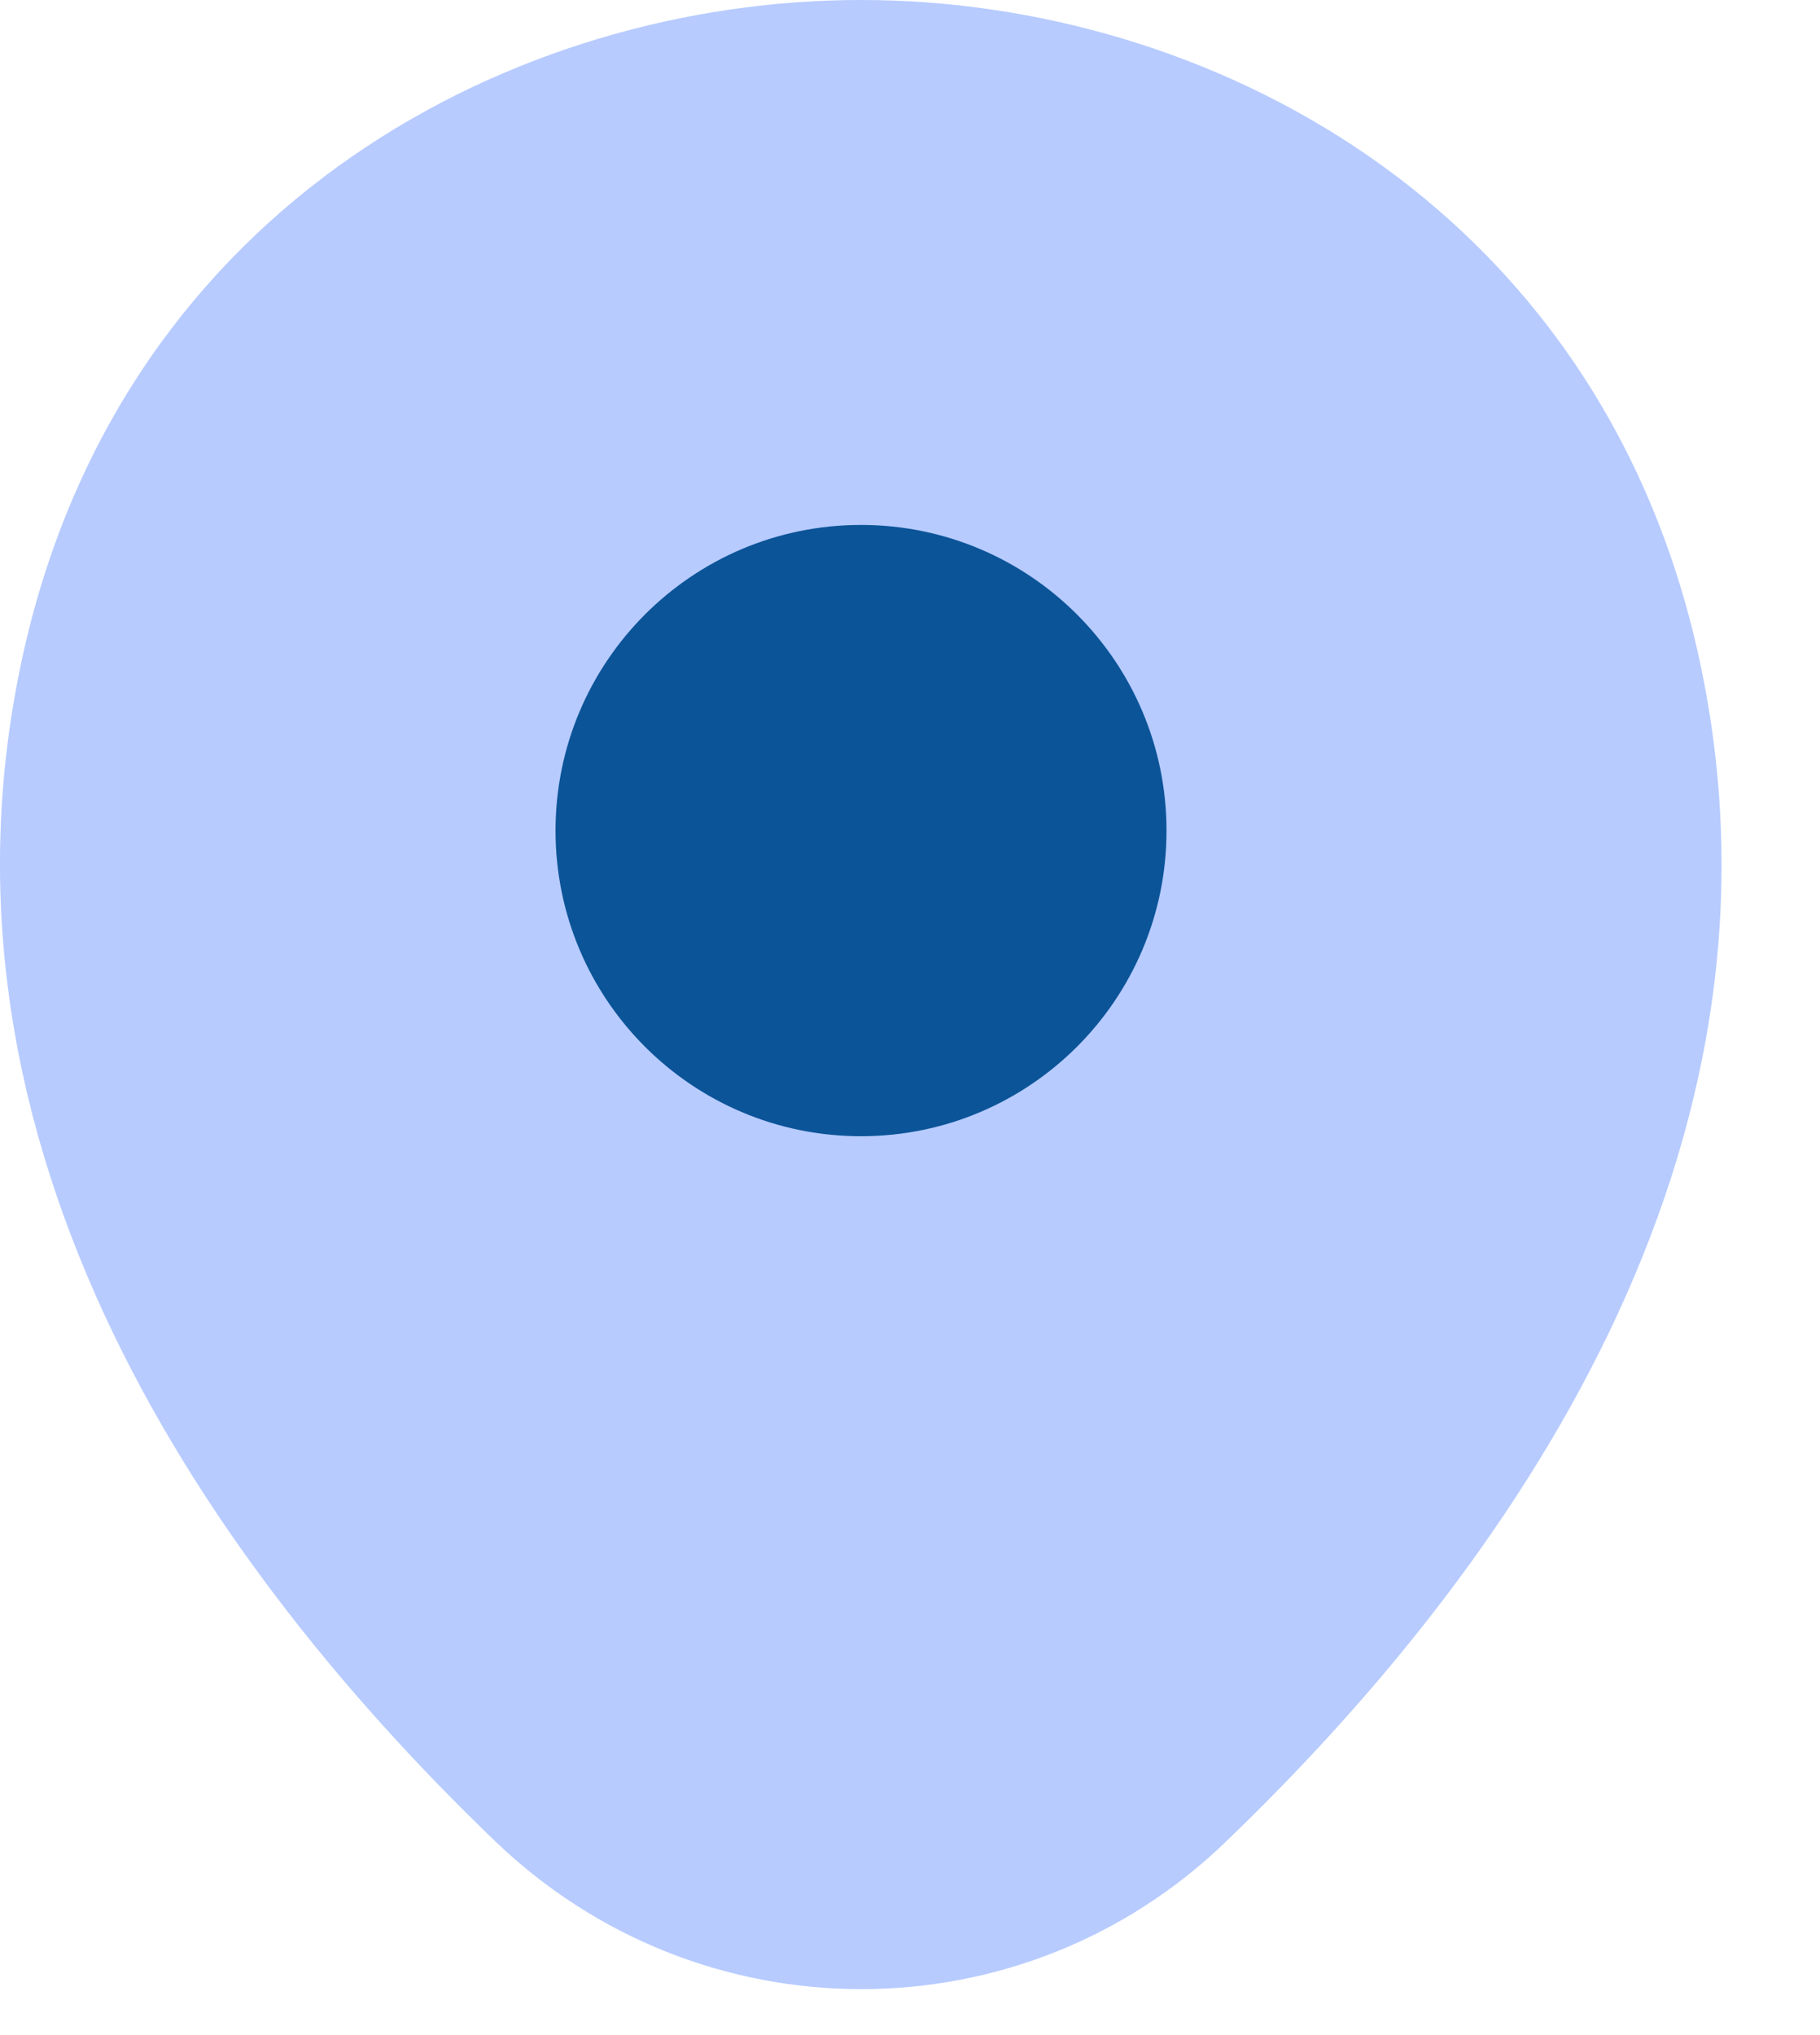 <?xml version="1.0" encoding="utf-8"?>
<svg xmlns="http://www.w3.org/2000/svg" fill="none" height="100%" overflow="visible" preserveAspectRatio="none" style="display: block;" viewBox="0 0 17 19" width="100%">
<g id="vuesax/bulk/location">
<g id="location">
<g id="Location Icon">
<path d="M15.854 6.07C14.902 1.884 11.252 0 8.045 0C8.045 0 8.045 0 8.036 0C4.838 0 1.178 1.875 0.226 6.061C-0.833 10.735 2.029 14.694 4.62 17.185C5.58 18.109 6.813 18.571 8.045 18.571C9.277 18.571 10.509 18.109 11.46 17.185C14.051 14.694 16.914 10.744 15.854 6.07Z" fill="#B7CBFF" id="Vector"/>
<path d="M8.042 10.608C9.618 10.608 10.896 9.331 10.896 7.755C10.896 6.179 9.618 4.901 8.042 4.901C6.466 4.901 5.189 6.179 5.189 7.755C5.189 9.331 6.466 10.608 8.042 10.608Z" fill="#0B5498" id="Vector_2"/>
</g>
</g>
</g>
</svg>
